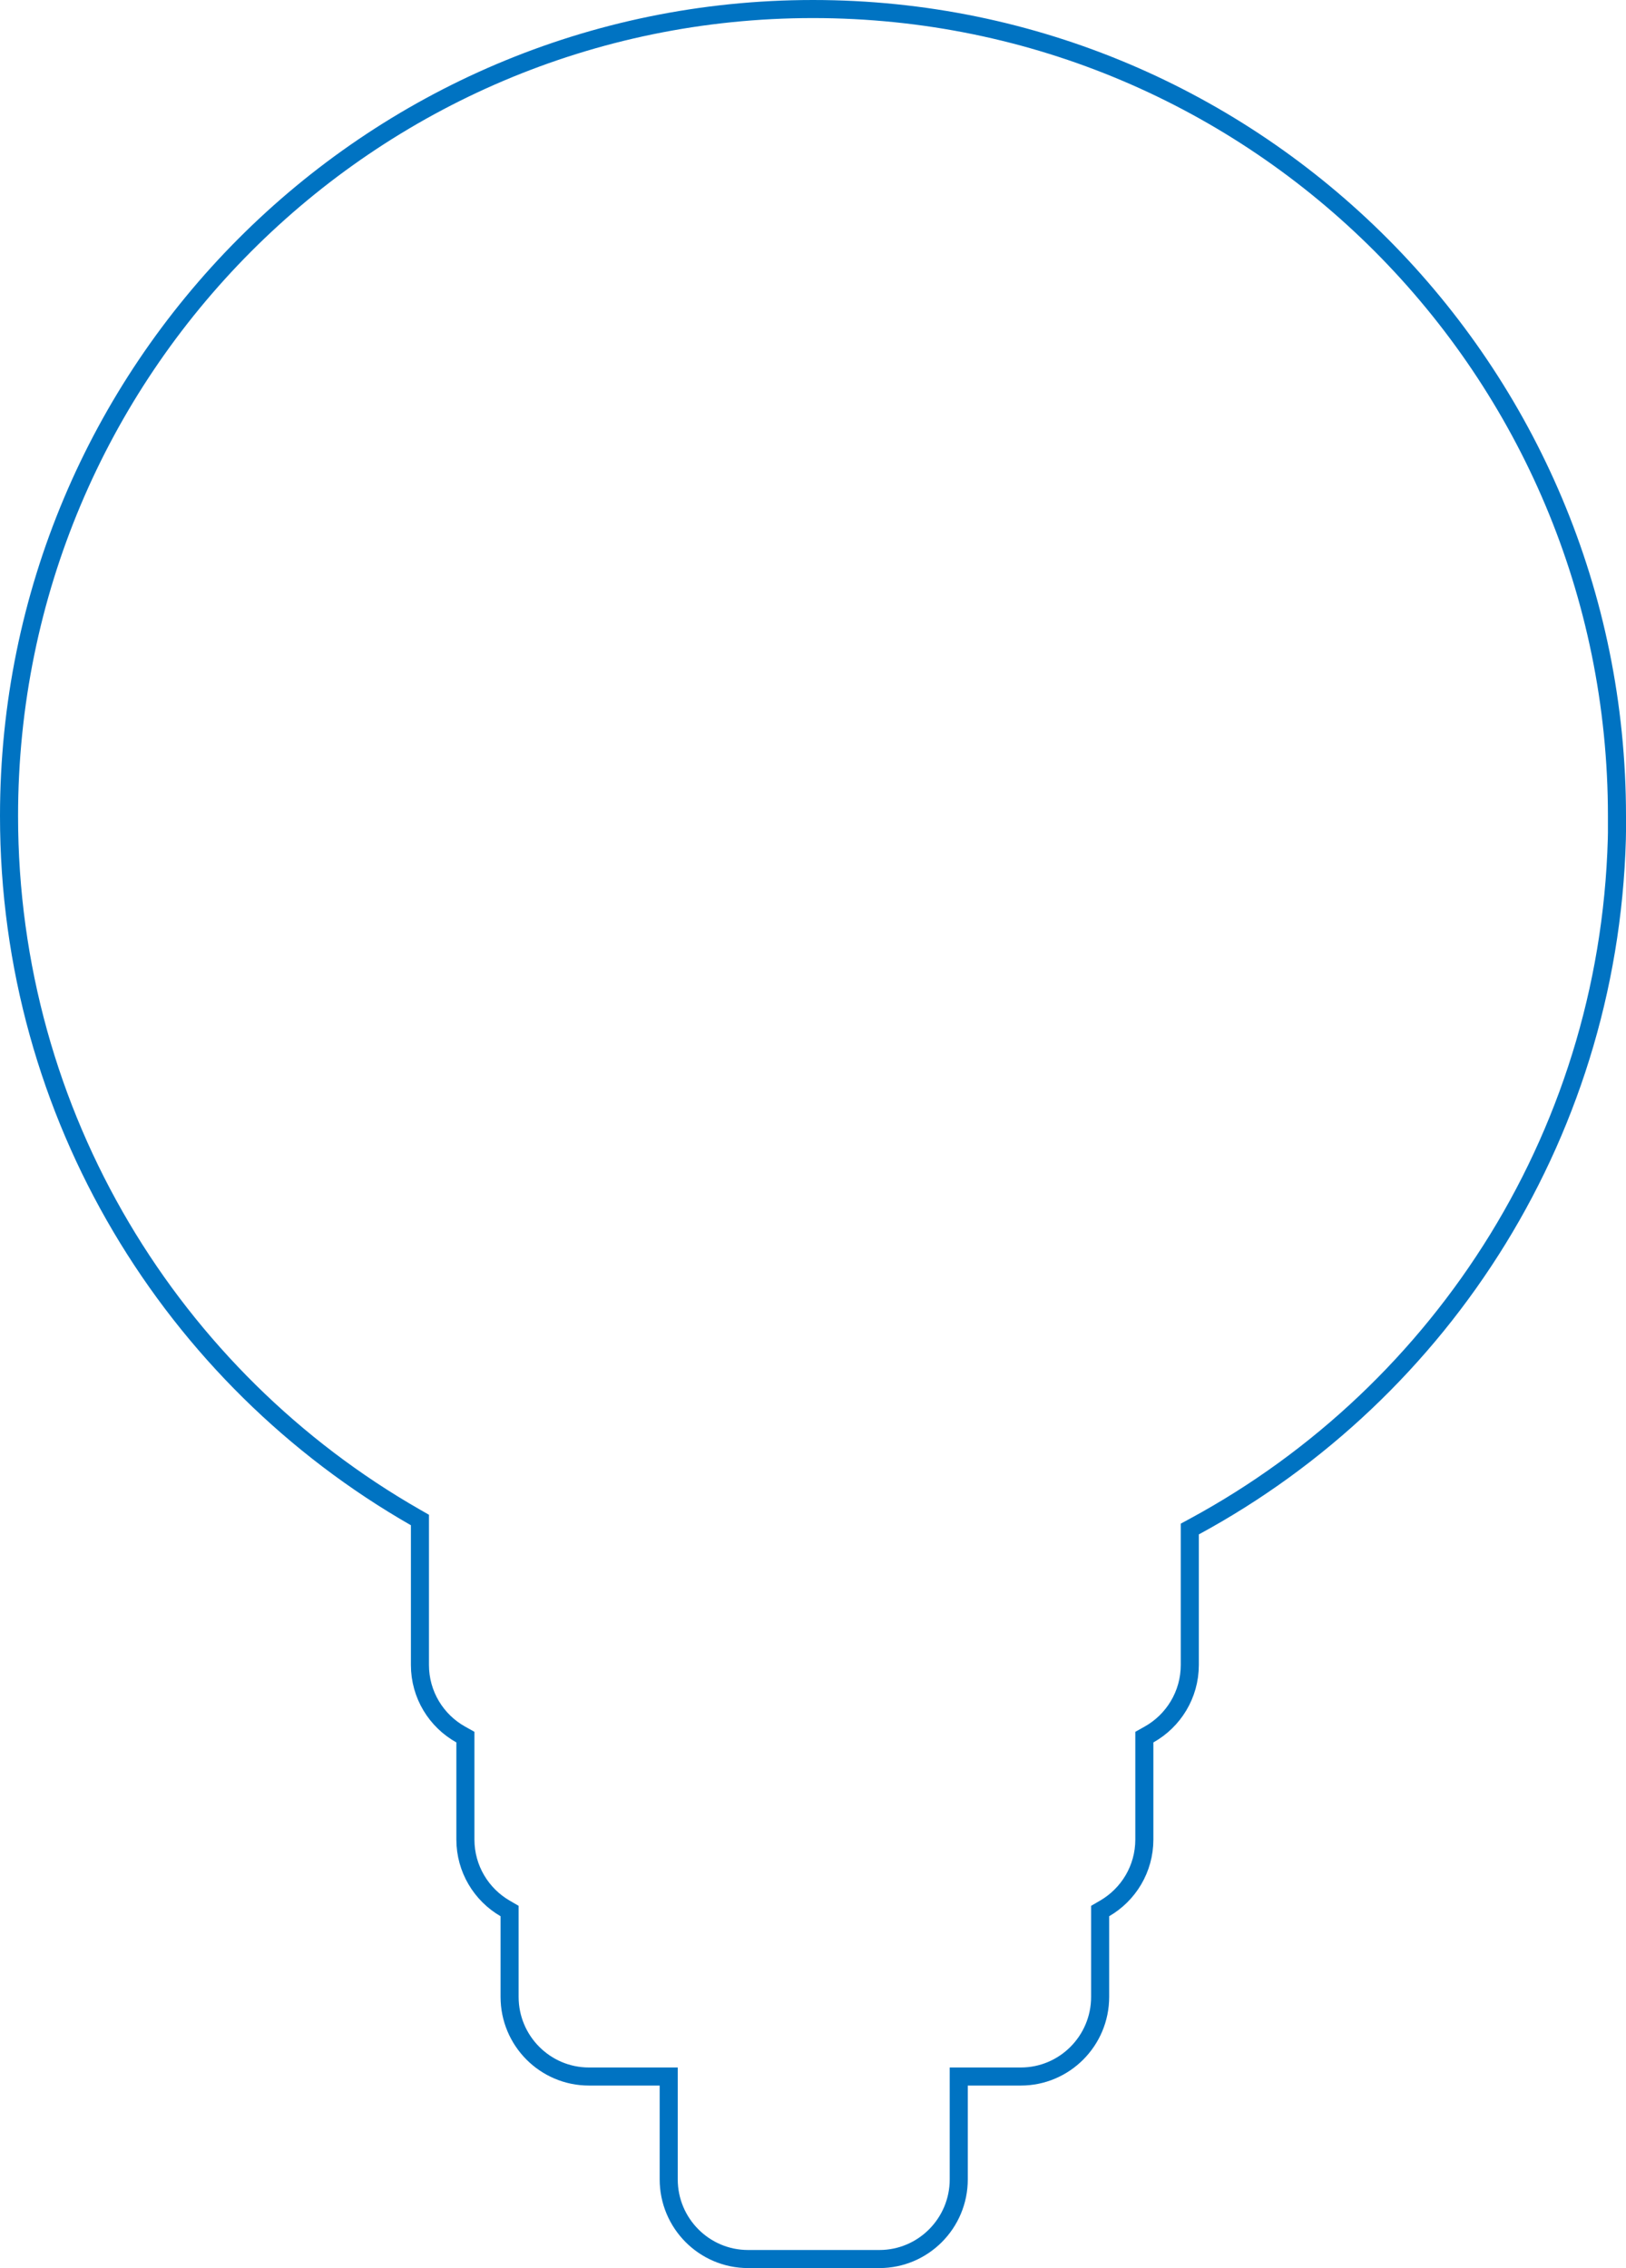 <svg width="180" height="251" viewBox="0 0 180 251" fill="none" xmlns="http://www.w3.org/2000/svg">
<g clip-path="url(#clip0_2299_10038)">
<path d="M179 90.298V91.298H179.017C178.65 124.866 159.819 153.986 132.236 168.929L131.712 169.213V169.809V184.254C131.712 187.564 129.885 190.451 127.192 191.954L126.68 192.241V192.827V203.571C126.68 206.835 124.912 209.674 122.285 211.198L121.787 211.487V212.063V220.985C121.787 225.855 117.848 229.802 113.002 229.802H107.135H106.135V230.802V241.182C106.135 246.053 102.196 250 97.35 250H82.812C77.966 250 74.027 246.053 74.027 241.182V230.802V229.802H73.027H65.198C60.351 229.802 56.412 225.855 56.412 220.985V212.063V211.487L55.914 211.198C53.288 209.674 51.52 206.828 51.52 203.571V192.827V192.24L51.007 191.954C48.308 190.451 46.487 187.565 46.487 184.254V168.794V168.214L45.984 167.926C19.119 152.557 1 123.555 1 90.298C1 40.974 40.847 1 90 1C139.153 1 179 40.974 179 90.298Z" stroke="#0073C2" stroke-width="2"/>
</g>
<defs>
<clipPath id="clip0_2299_10038">
<rect width="180" height="251" fill="white"/>
</clipPath>
</defs>
</svg>
